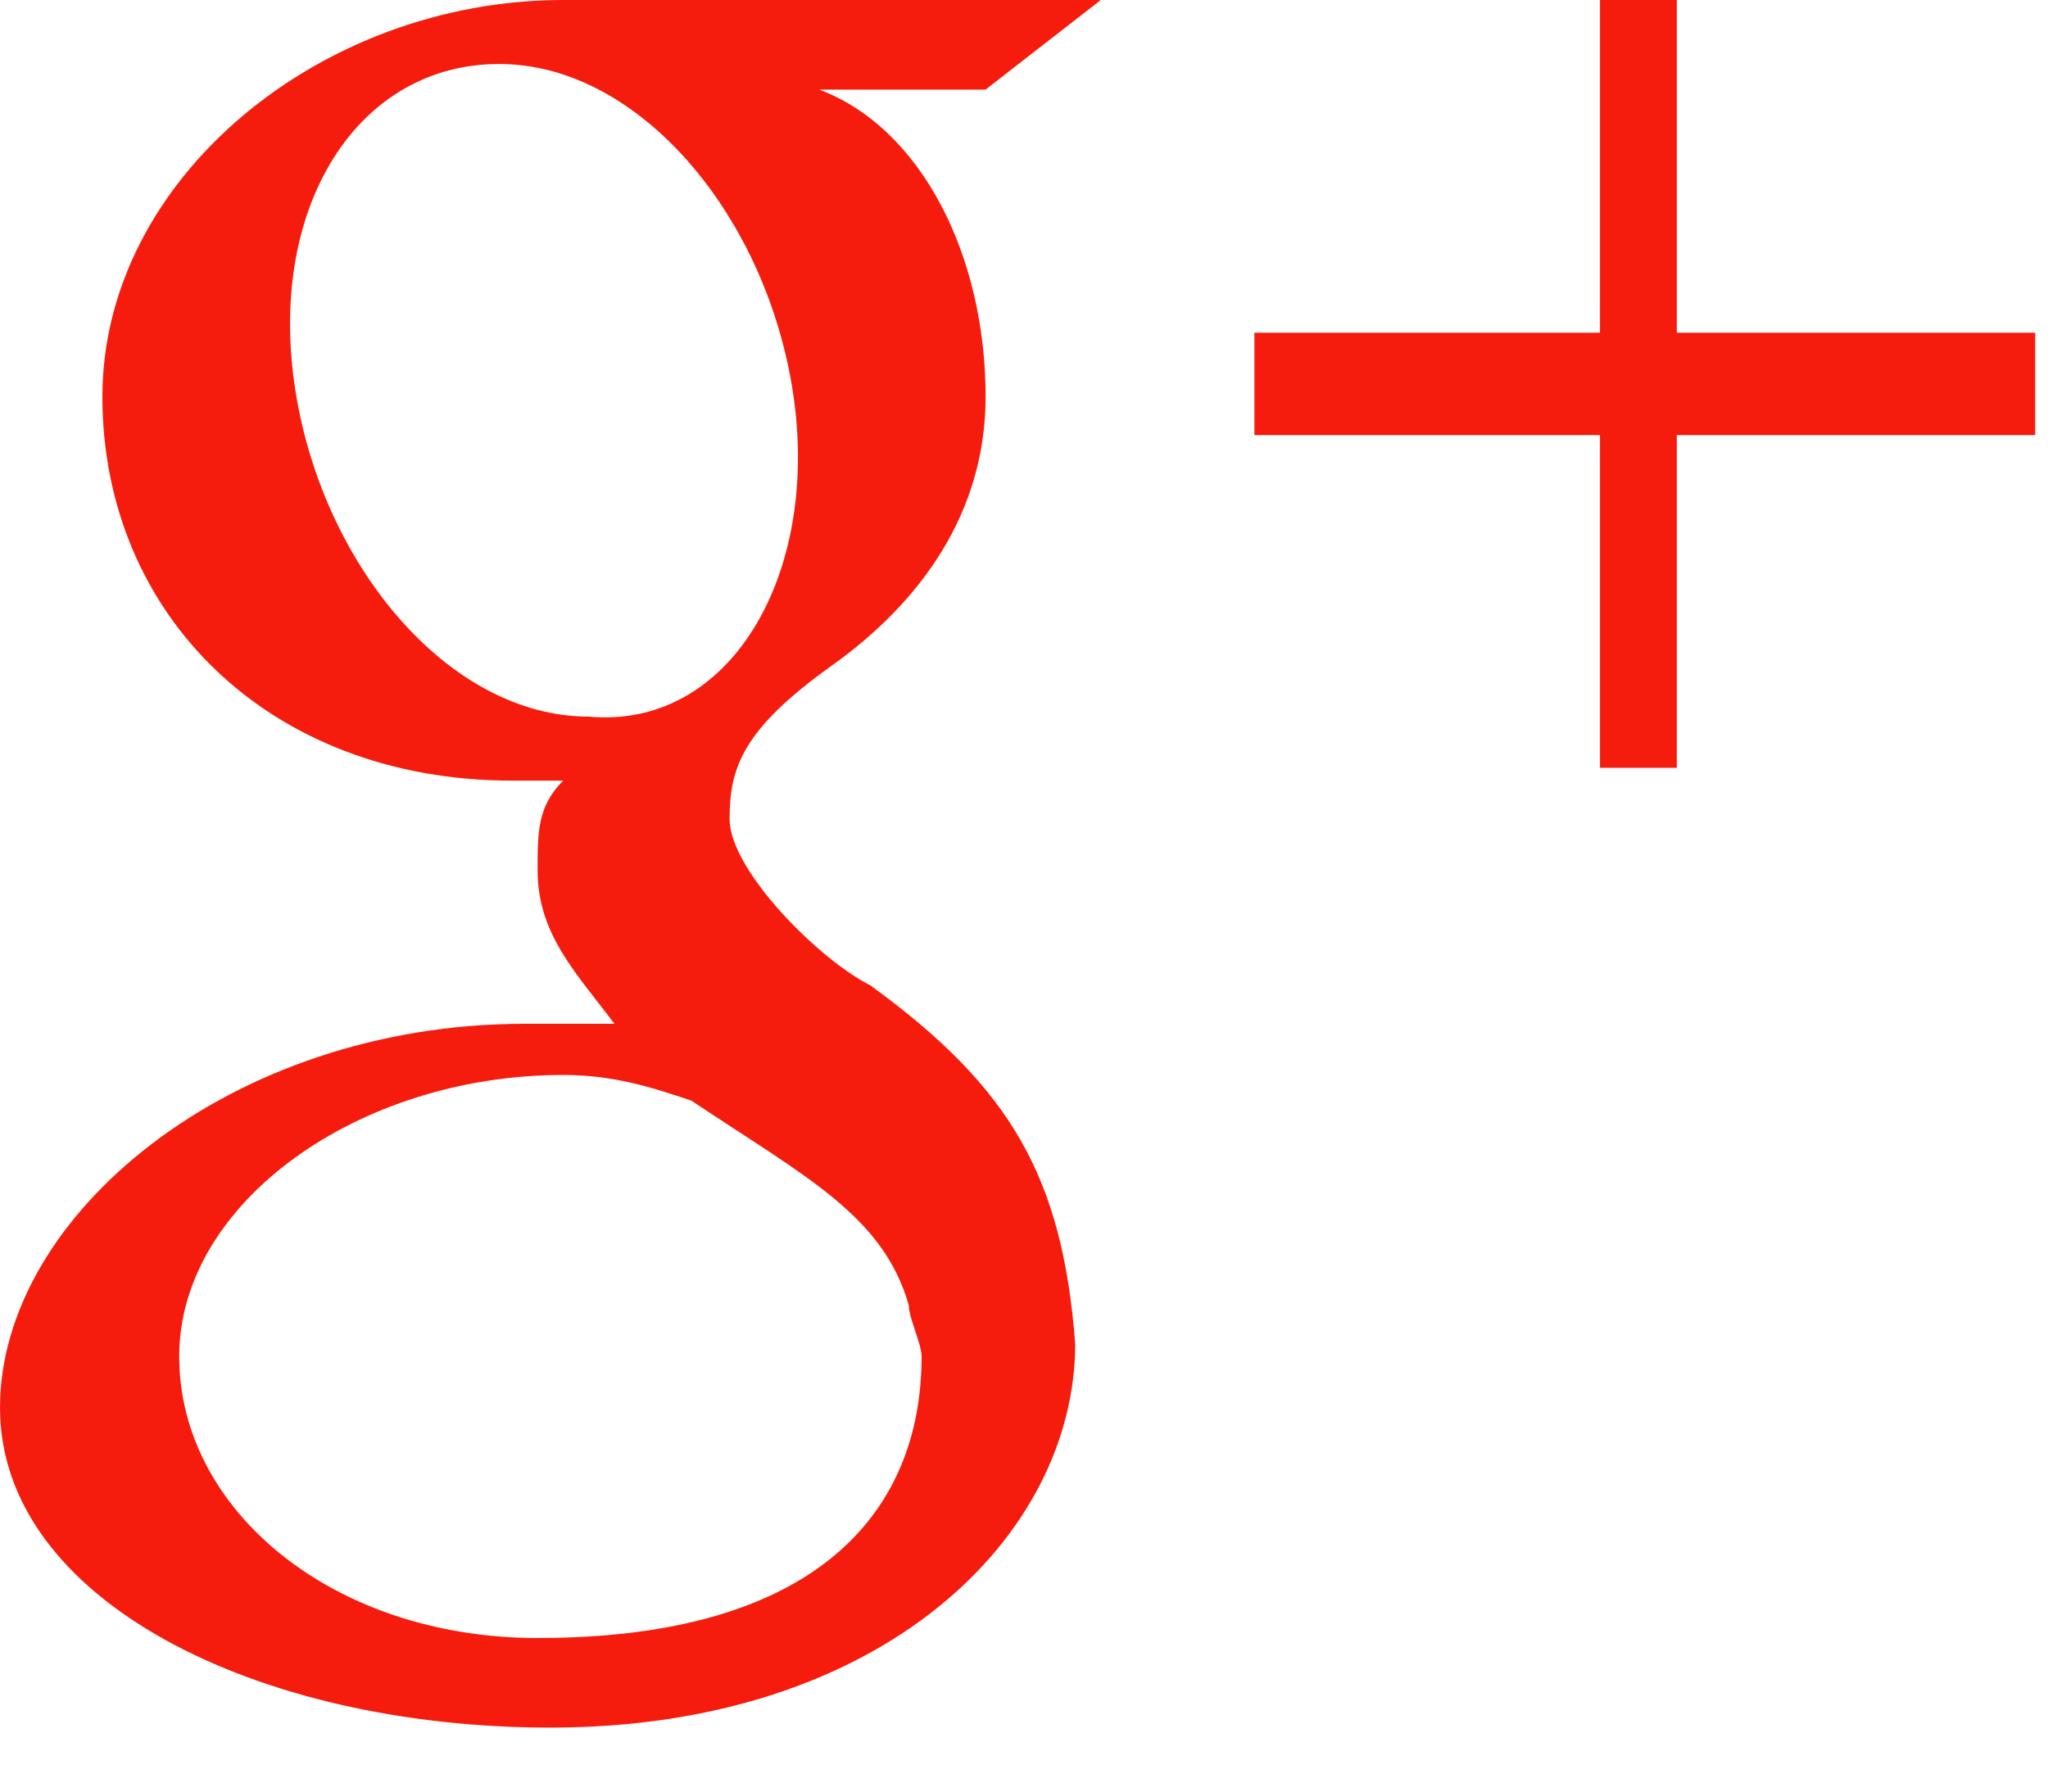 <svg width="16" height="14" viewBox="0 0 16 14" fill="none" xmlns="http://www.w3.org/2000/svg">
<path d="M15.9 2.6H13.1V0H12.5V2.6H9.8V3.4H12.5V6H13.1V3.4H15.9V2.6Z" fill="#F61C0D"/>
<path d="M6.8 7.7C6.4 7.5 5.7 6.8 5.7 6.4C5.7 6 5.8 5.7 6.5 5.2C7.2 4.7 7.7 4 7.7 3.1C7.7 2 7.2 1 6.4 0.7H7.7L8.6 0H4.4C2.5 0 0.8 1.4 0.8 3.1C0.8 4.8 2.1 6.1 4 6.1H4.4C4.2 6.3 4.2 6.5 4.2 6.8C4.2 7.3 4.5 7.6 4.8 8H4.1C1.8 8 0 9.5 0 11C0 12.5 2 13.5 4.3 13.5C6.9 13.5 8.4 12 8.4 10.5C8.3 9.2 7.9 8.5 6.8 7.7ZM4.6 5.6C3.5 5.6 2.5 4.4 2.3 3C2.1 1.6 2.8 0.5 3.9 0.5C5 0.5 6 1.7 6.2 3.1C6.4 4.5 5.7 5.7 4.6 5.6ZM4.2 12.8C2.6 12.8 1.4 11.8 1.4 10.6C1.4 9.4 2.8 8.4 4.4 8.4C4.8 8.4 5.1 8.5 5.4 8.6C6.3 9.2 6.9 9.5 7.1 10.2C7.1 10.3 7.2 10.5 7.2 10.6C7.2 11.8 6.4 12.8 4.2 12.8Z" fill="#F61C0D"/>
</svg>
